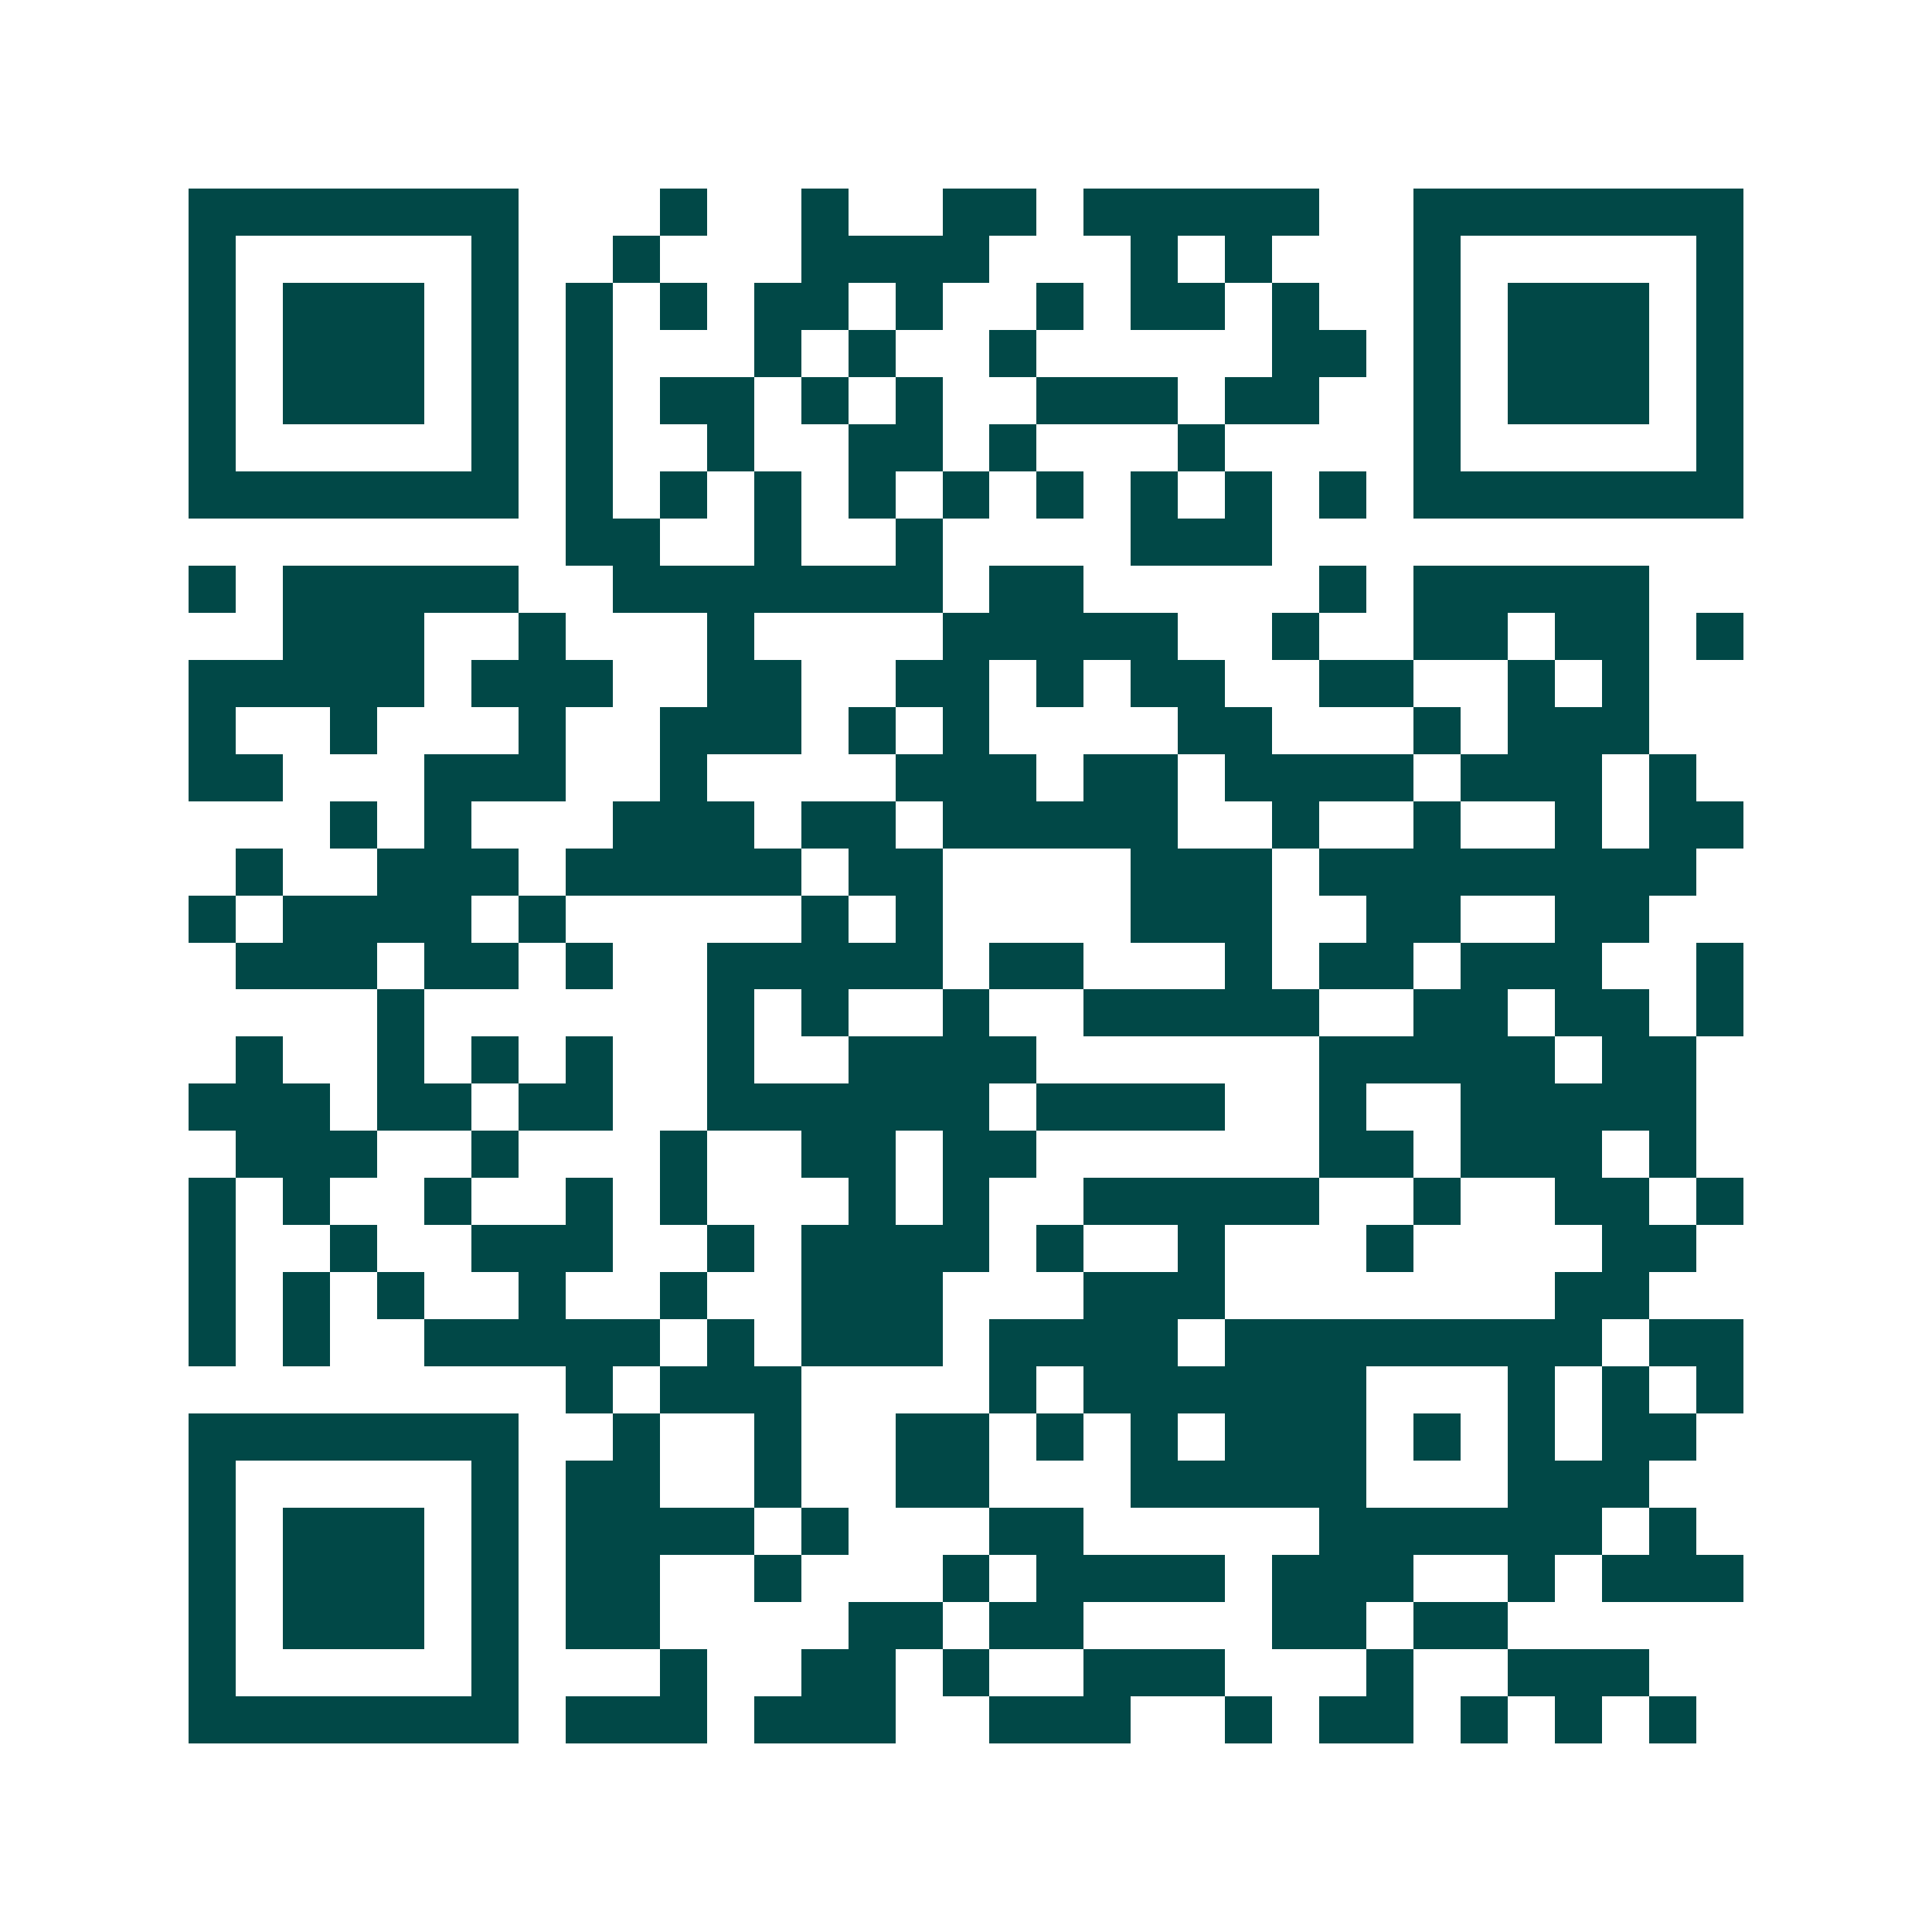 <svg xmlns="http://www.w3.org/2000/svg" width="200" height="200" viewBox="0 0 41 41" shape-rendering="crispEdges"><path fill="#ffffff" d="M0 0h41v41H0z"/><path stroke="#014847" d="M4 4.5h7m3 0h1m2 0h1m2 0h2m1 0h5m2 0h7M4 5.5h1m5 0h1m2 0h1m3 0h4m3 0h1m1 0h1m3 0h1m5 0h1M4 6.5h1m1 0h3m1 0h1m1 0h1m1 0h1m1 0h2m1 0h1m2 0h1m1 0h2m1 0h1m2 0h1m1 0h3m1 0h1M4 7.5h1m1 0h3m1 0h1m1 0h1m3 0h1m1 0h1m2 0h1m5 0h2m1 0h1m1 0h3m1 0h1M4 8.5h1m1 0h3m1 0h1m1 0h1m1 0h2m1 0h1m1 0h1m2 0h3m1 0h2m2 0h1m1 0h3m1 0h1M4 9.5h1m5 0h1m1 0h1m2 0h1m2 0h2m1 0h1m3 0h1m4 0h1m5 0h1M4 10.5h7m1 0h1m1 0h1m1 0h1m1 0h1m1 0h1m1 0h1m1 0h1m1 0h1m1 0h1m1 0h7M12 11.5h2m2 0h1m2 0h1m4 0h3M4 12.5h1m1 0h5m2 0h7m1 0h2m5 0h1m1 0h5M6 13.5h3m2 0h1m3 0h1m4 0h5m2 0h1m2 0h2m1 0h2m1 0h1M4 14.5h5m1 0h3m2 0h2m2 0h2m1 0h1m1 0h2m2 0h2m2 0h1m1 0h1M4 15.5h1m2 0h1m3 0h1m2 0h3m1 0h1m1 0h1m4 0h2m3 0h1m1 0h3M4 16.5h2m3 0h3m2 0h1m4 0h3m1 0h2m1 0h4m1 0h3m1 0h1M7 17.5h1m1 0h1m3 0h3m1 0h2m1 0h5m2 0h1m2 0h1m2 0h1m1 0h2M5 18.5h1m2 0h3m1 0h5m1 0h2m4 0h3m1 0h8M4 19.5h1m1 0h4m1 0h1m5 0h1m1 0h1m4 0h3m2 0h2m2 0h2M5 20.5h3m1 0h2m1 0h1m2 0h5m1 0h2m3 0h1m1 0h2m1 0h3m2 0h1M8 21.5h1m6 0h1m1 0h1m2 0h1m2 0h5m2 0h2m1 0h2m1 0h1M5 22.5h1m2 0h1m1 0h1m1 0h1m2 0h1m2 0h4m6 0h5m1 0h2M4 23.5h3m1 0h2m1 0h2m2 0h6m1 0h4m2 0h1m2 0h5M5 24.5h3m2 0h1m3 0h1m2 0h2m1 0h2m6 0h2m1 0h3m1 0h1M4 25.5h1m1 0h1m2 0h1m2 0h1m1 0h1m3 0h1m1 0h1m2 0h5m2 0h1m2 0h2m1 0h1M4 26.5h1m2 0h1m2 0h3m2 0h1m1 0h4m1 0h1m2 0h1m3 0h1m4 0h2M4 27.5h1m1 0h1m1 0h1m2 0h1m2 0h1m2 0h3m3 0h3m7 0h2M4 28.5h1m1 0h1m2 0h5m1 0h1m1 0h3m1 0h4m1 0h8m1 0h2M12 29.5h1m1 0h3m4 0h1m1 0h6m3 0h1m1 0h1m1 0h1M4 30.5h7m2 0h1m2 0h1m2 0h2m1 0h1m1 0h1m1 0h3m1 0h1m1 0h1m1 0h2M4 31.5h1m5 0h1m1 0h2m2 0h1m2 0h2m3 0h5m3 0h3M4 32.5h1m1 0h3m1 0h1m1 0h4m1 0h1m3 0h2m5 0h6m1 0h1M4 33.5h1m1 0h3m1 0h1m1 0h2m2 0h1m3 0h1m1 0h4m1 0h3m2 0h1m1 0h3M4 34.5h1m1 0h3m1 0h1m1 0h2m4 0h2m1 0h2m4 0h2m1 0h2M4 35.5h1m5 0h1m3 0h1m2 0h2m1 0h1m2 0h3m3 0h1m2 0h3M4 36.5h7m1 0h3m1 0h3m2 0h3m2 0h1m1 0h2m1 0h1m1 0h1m1 0h1"/></svg>
